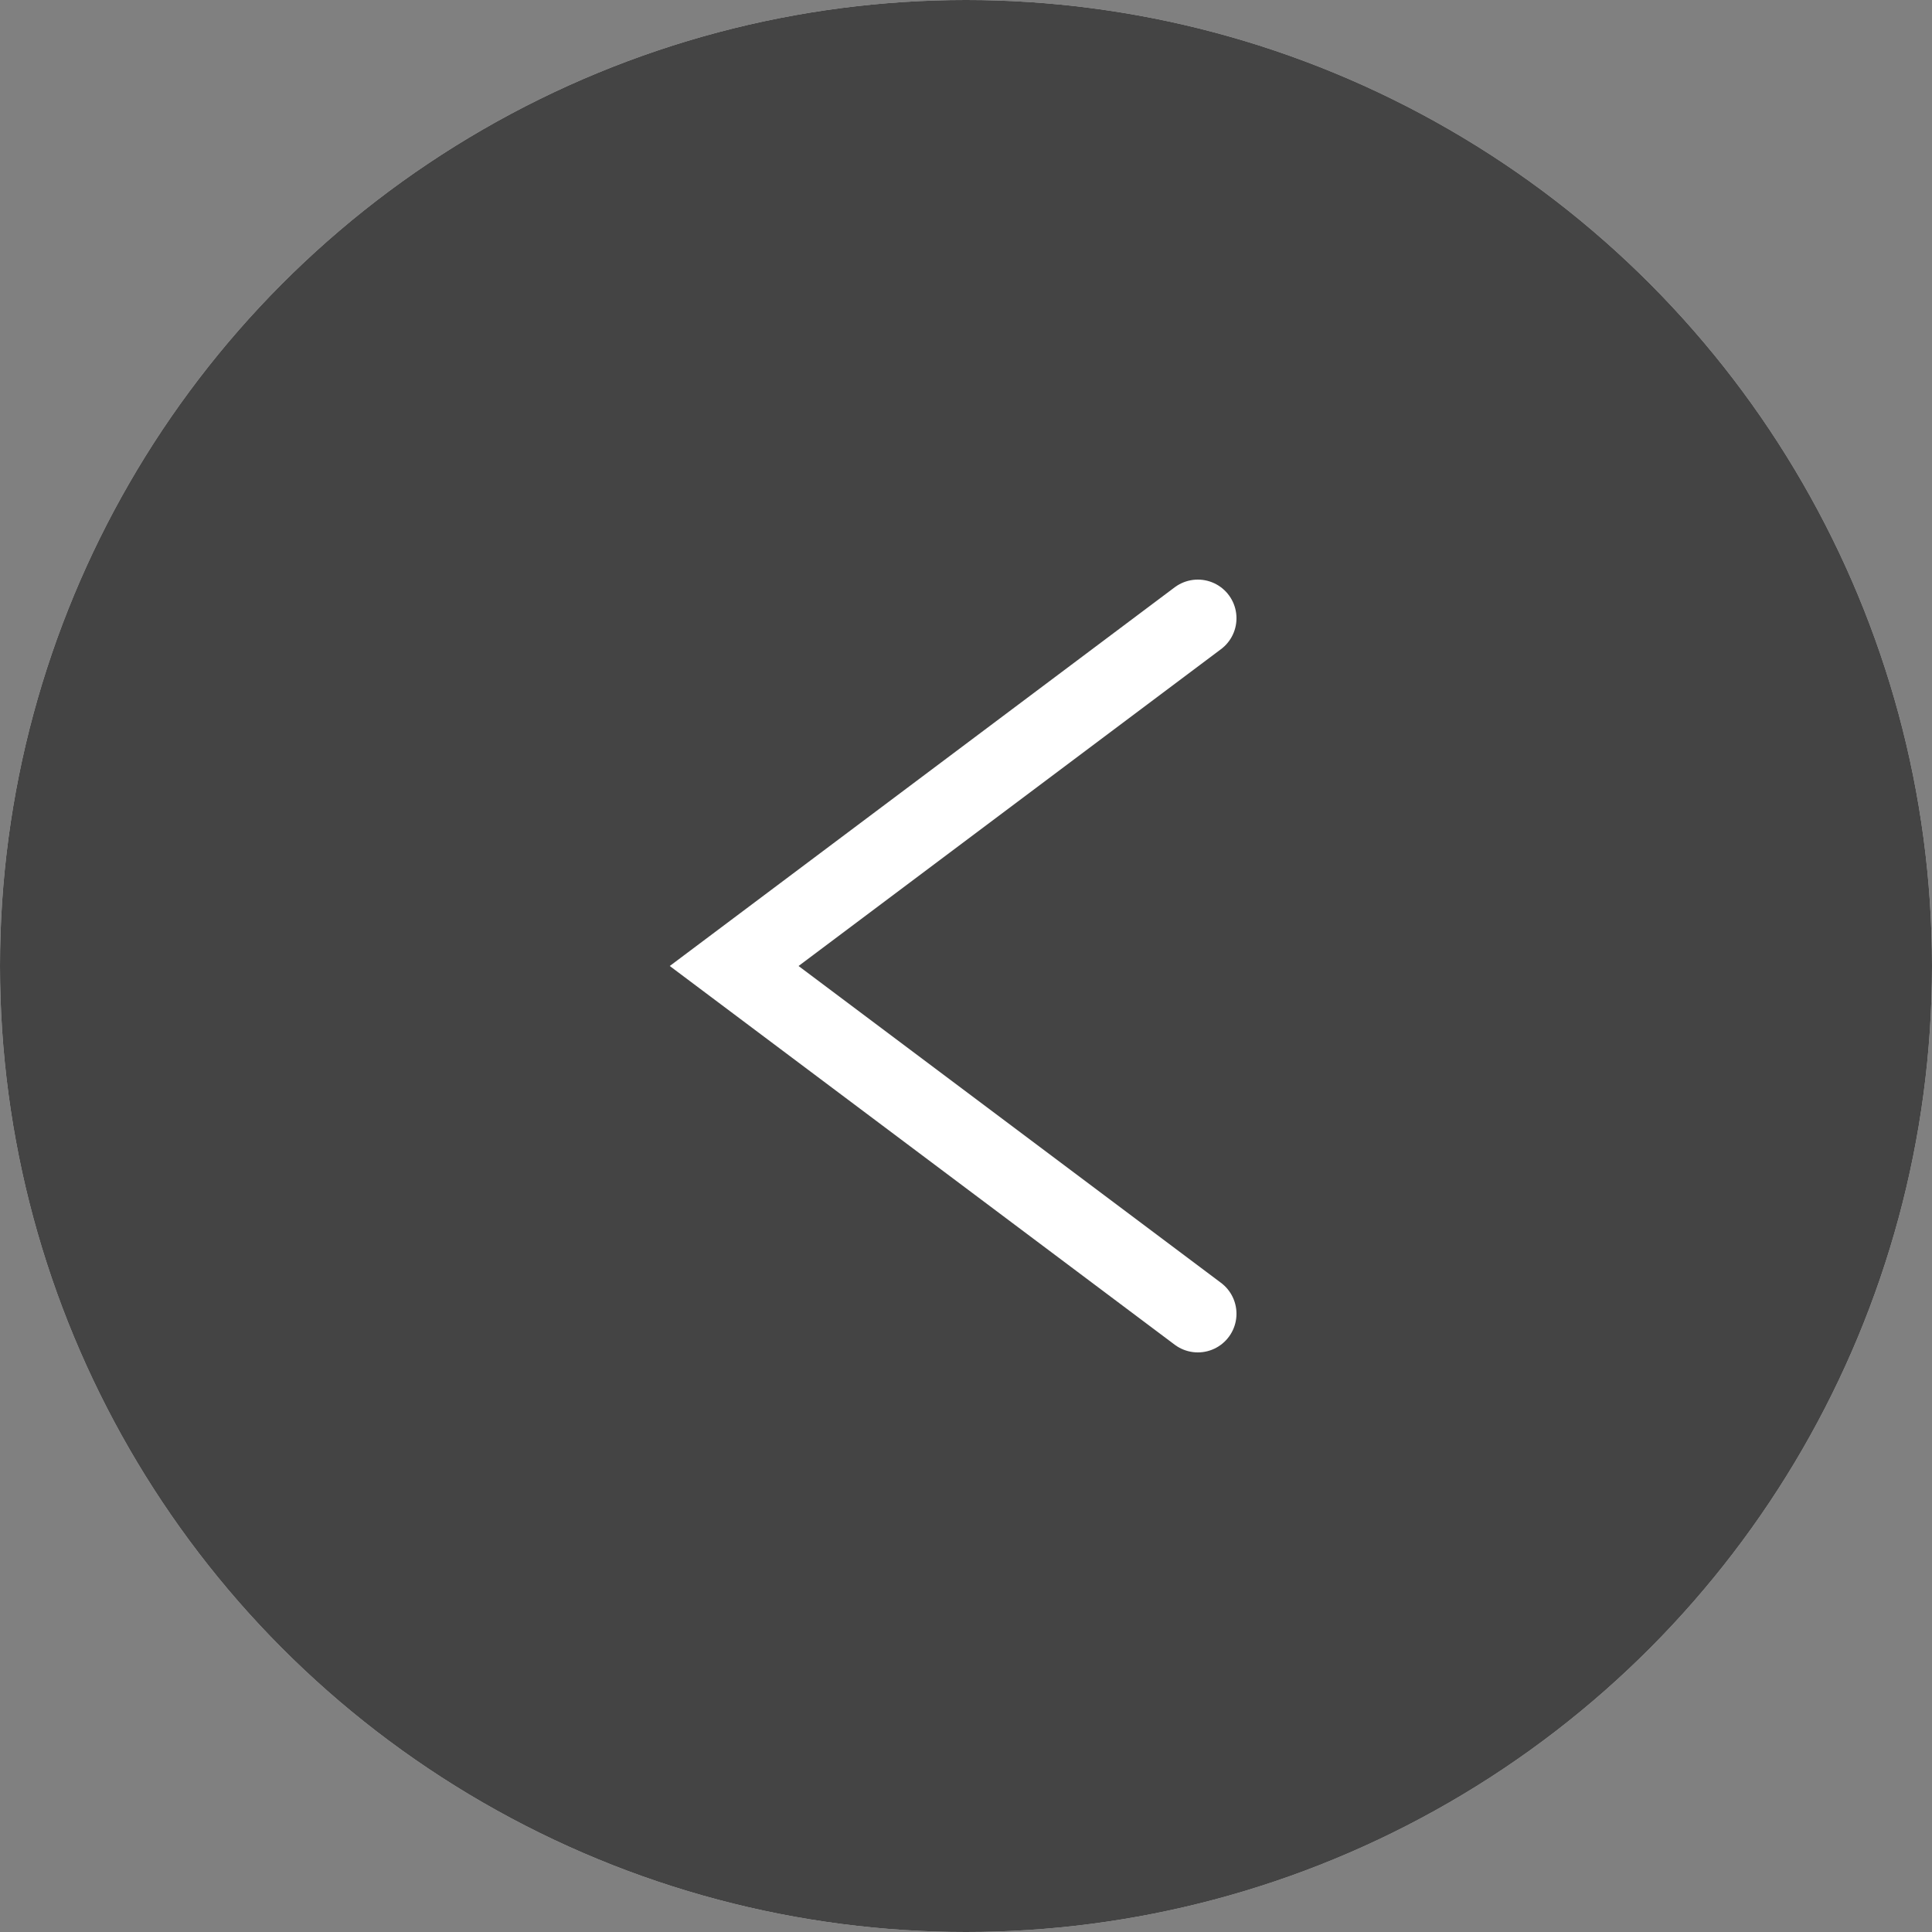 <svg width="50" height="50" viewBox="0 0 50 50" fill="none" xmlns="http://www.w3.org/2000/svg">
<rect x="0" y="0" width="50" height="50" fill="#808080" stroke="none"/>
<circle cx="25" cy="25" r="25" fill="#E0E0E0"/>
<circle cx="25" cy="25" r="25" fill="#444444"/>
<path d="M31 16L19 25L31 34" stroke="white" stroke-width="2" stroke-linecap="round"/>
</svg>
